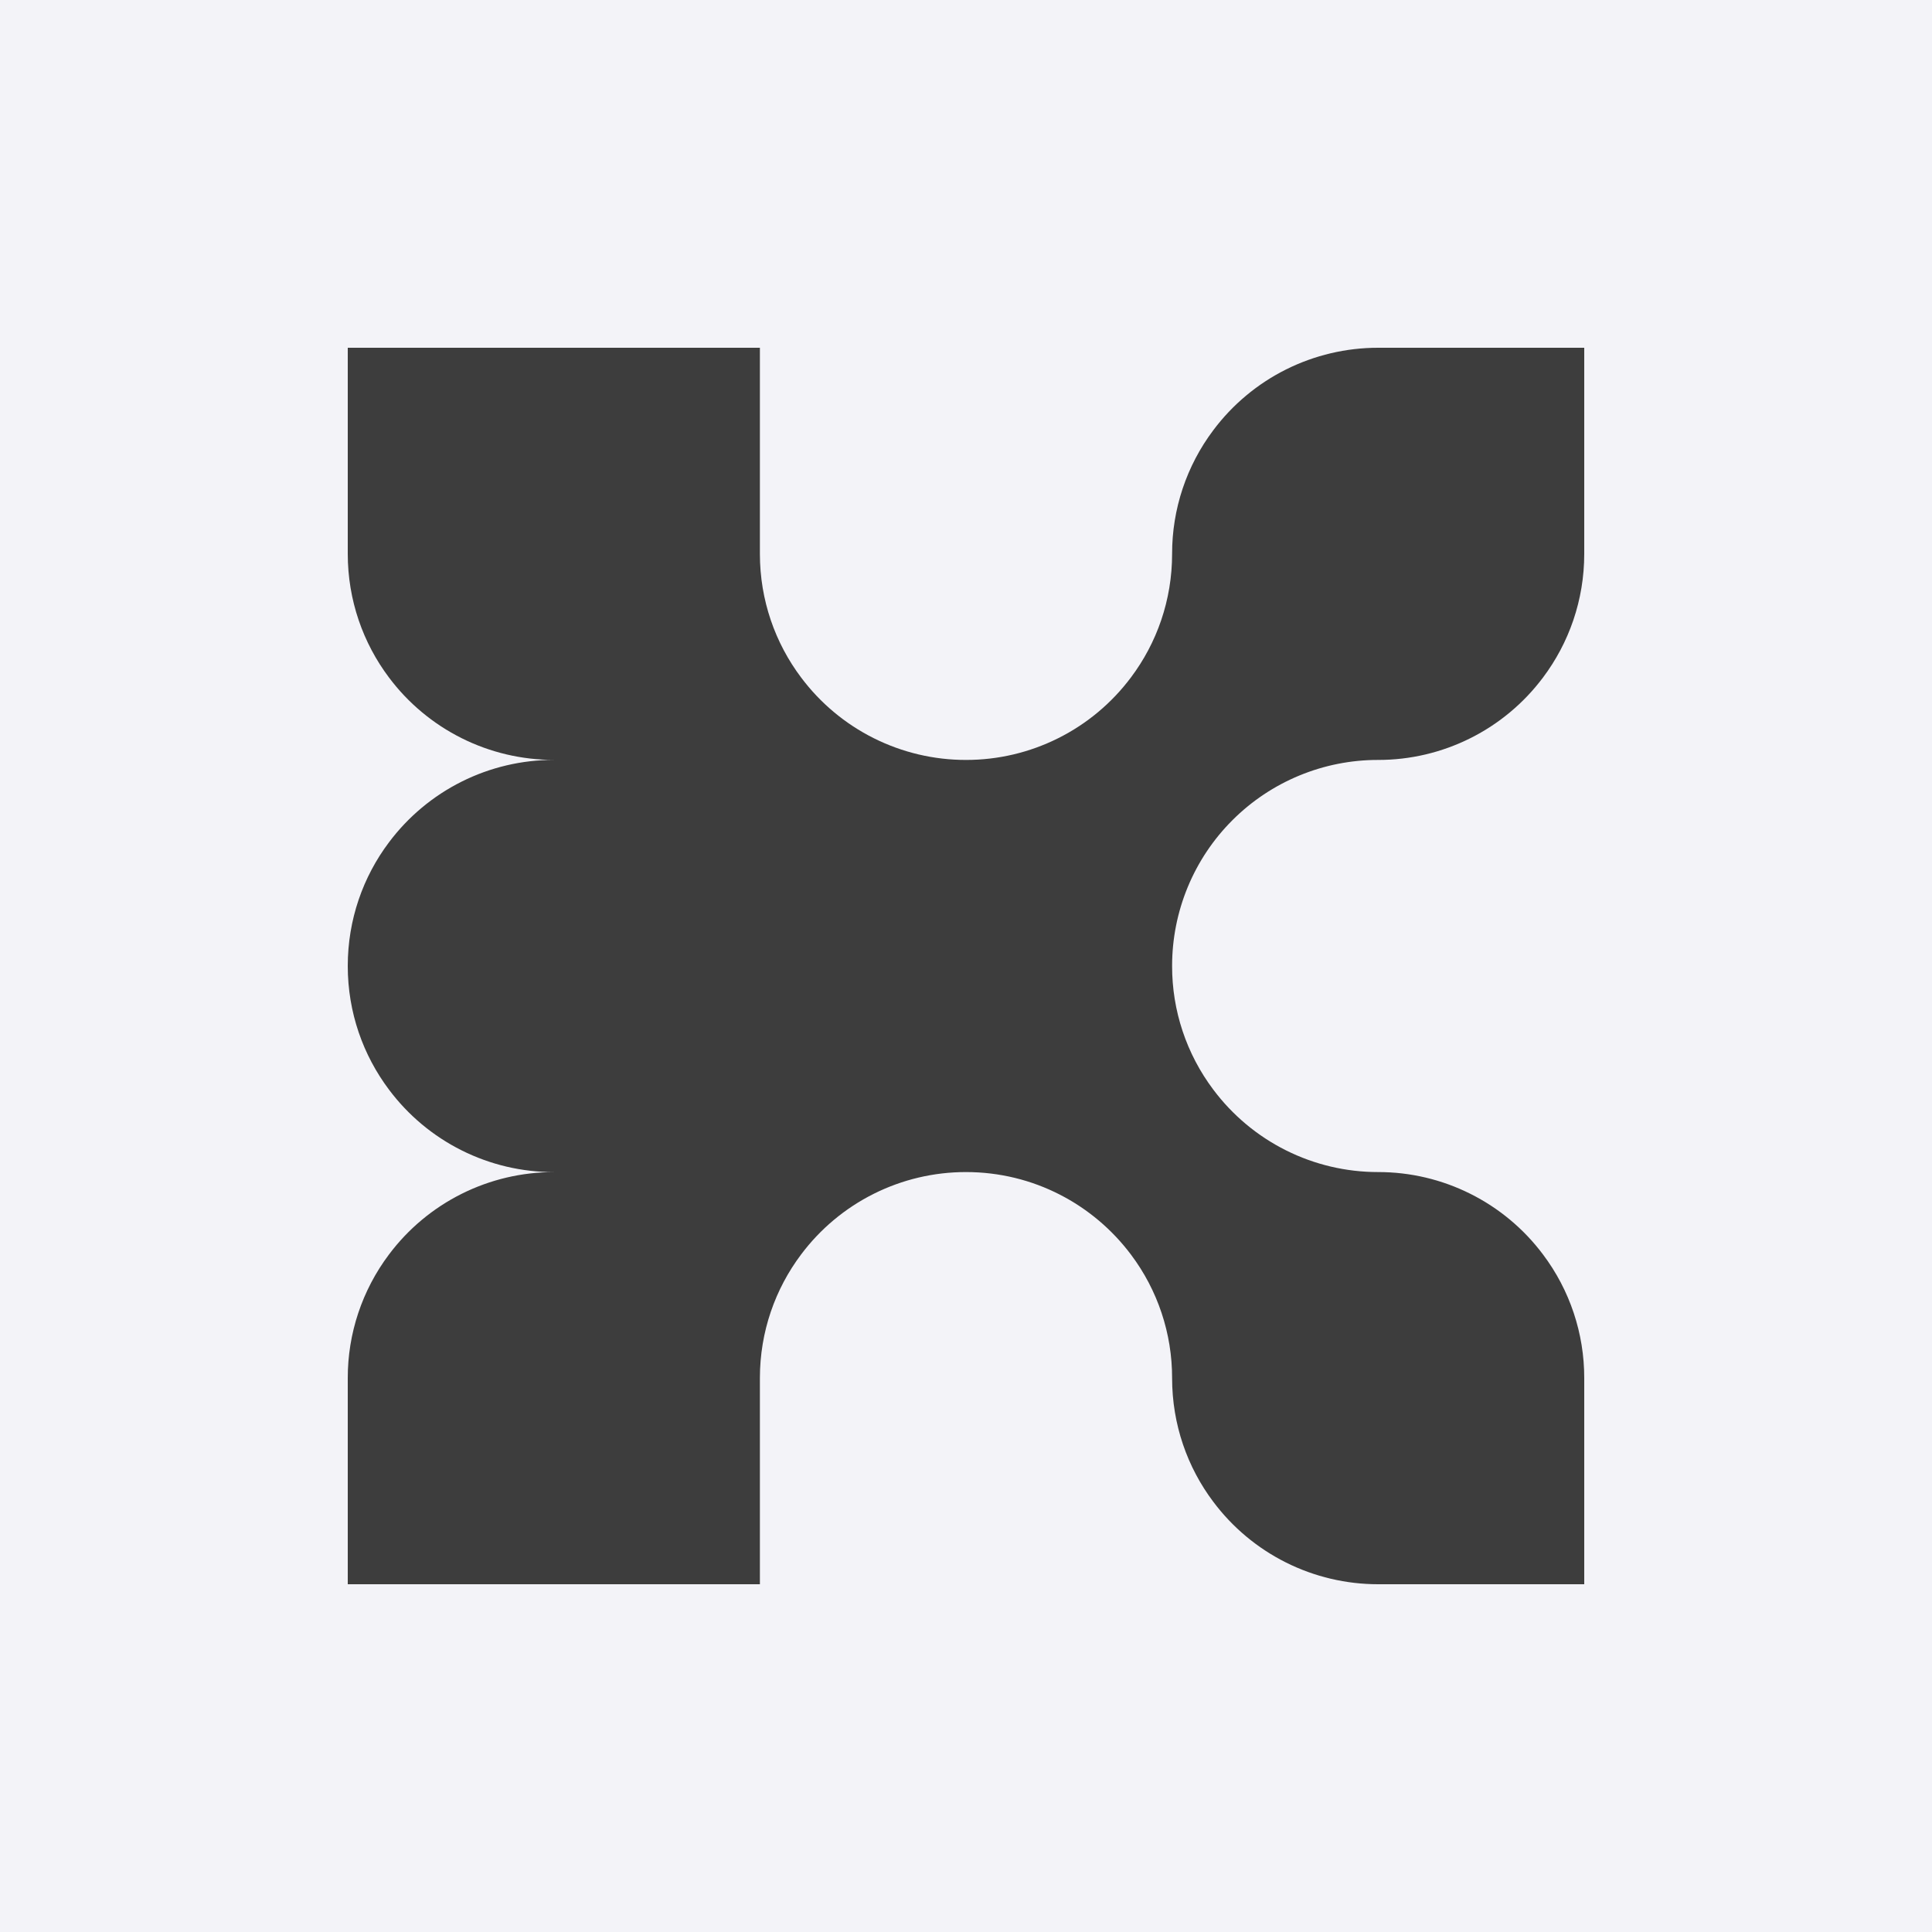 <svg width="100" height="100" viewBox="0 0 100 100" fill="none" xmlns="http://www.w3.org/2000/svg">
<rect width="100" height="100" fill="#F3F3F8"/>
<path d="M71.332 39.334C72.988 39.336 74.622 38.951 76.103 38.21C77.585 37.47 78.873 36.394 79.866 35.068C81.206 33.286 82 31.068 82 28.668V18H71.332C69.676 17.999 68.043 18.385 66.561 19.125C65.08 19.866 63.792 20.942 62.8 22.268C61.412 24.113 60.664 26.36 60.668 28.668C60.668 31.068 59.874 33.288 58.534 35.068C57.541 36.394 56.253 37.47 54.771 38.21C53.29 38.951 51.656 39.336 50 39.334C48.344 39.336 46.71 38.951 45.228 38.21C43.747 37.47 42.459 36.394 41.466 35.068C40.126 33.288 39.332 31.068 39.332 28.668V18H18V28.666C18 31.066 18.794 33.286 20.132 35.066C21.125 36.392 22.413 37.467 23.895 38.208C25.376 38.948 27.01 39.333 28.666 39.332C27.01 39.331 25.376 39.716 23.894 40.457C22.413 41.198 21.125 42.274 20.132 43.6C18.792 45.38 18 47.6 18 50C18 52.402 18.794 54.618 20.134 56.4C21.126 57.726 22.414 58.802 23.895 59.543C25.376 60.284 27.01 60.669 28.666 60.668C27.01 60.667 25.376 61.052 23.895 61.792C22.413 62.533 21.125 63.608 20.132 64.934C18.744 66.779 17.995 69.027 18 71.336V82H39.332V71.33C39.332 68.928 40.126 66.712 41.466 64.93C42.459 63.605 43.747 62.529 45.229 61.789C46.71 61.049 48.344 60.664 50 60.666C53.49 60.666 56.588 62.342 58.534 64.932C59.923 66.776 60.672 69.023 60.668 71.332C60.668 73.732 61.46 75.952 62.8 77.732C63.793 79.058 65.081 80.134 66.562 80.875C68.044 81.616 69.678 82.001 71.334 82H82V71.332C82.004 69.023 81.255 66.776 79.866 64.932C78.873 63.606 77.585 62.53 76.103 61.79C74.622 61.049 72.988 60.664 71.332 60.666C69.676 60.667 68.042 60.282 66.561 59.541C65.08 58.8 63.792 57.724 62.8 56.398C61.412 54.554 60.663 52.306 60.668 49.998C60.667 48.597 60.942 47.21 61.477 45.915C62.013 44.62 62.798 43.444 63.789 42.454C64.78 41.463 65.956 40.678 67.251 40.142C68.546 39.607 69.931 39.332 71.332 39.334Z" fill="#3D3D3D"/>
</svg>
